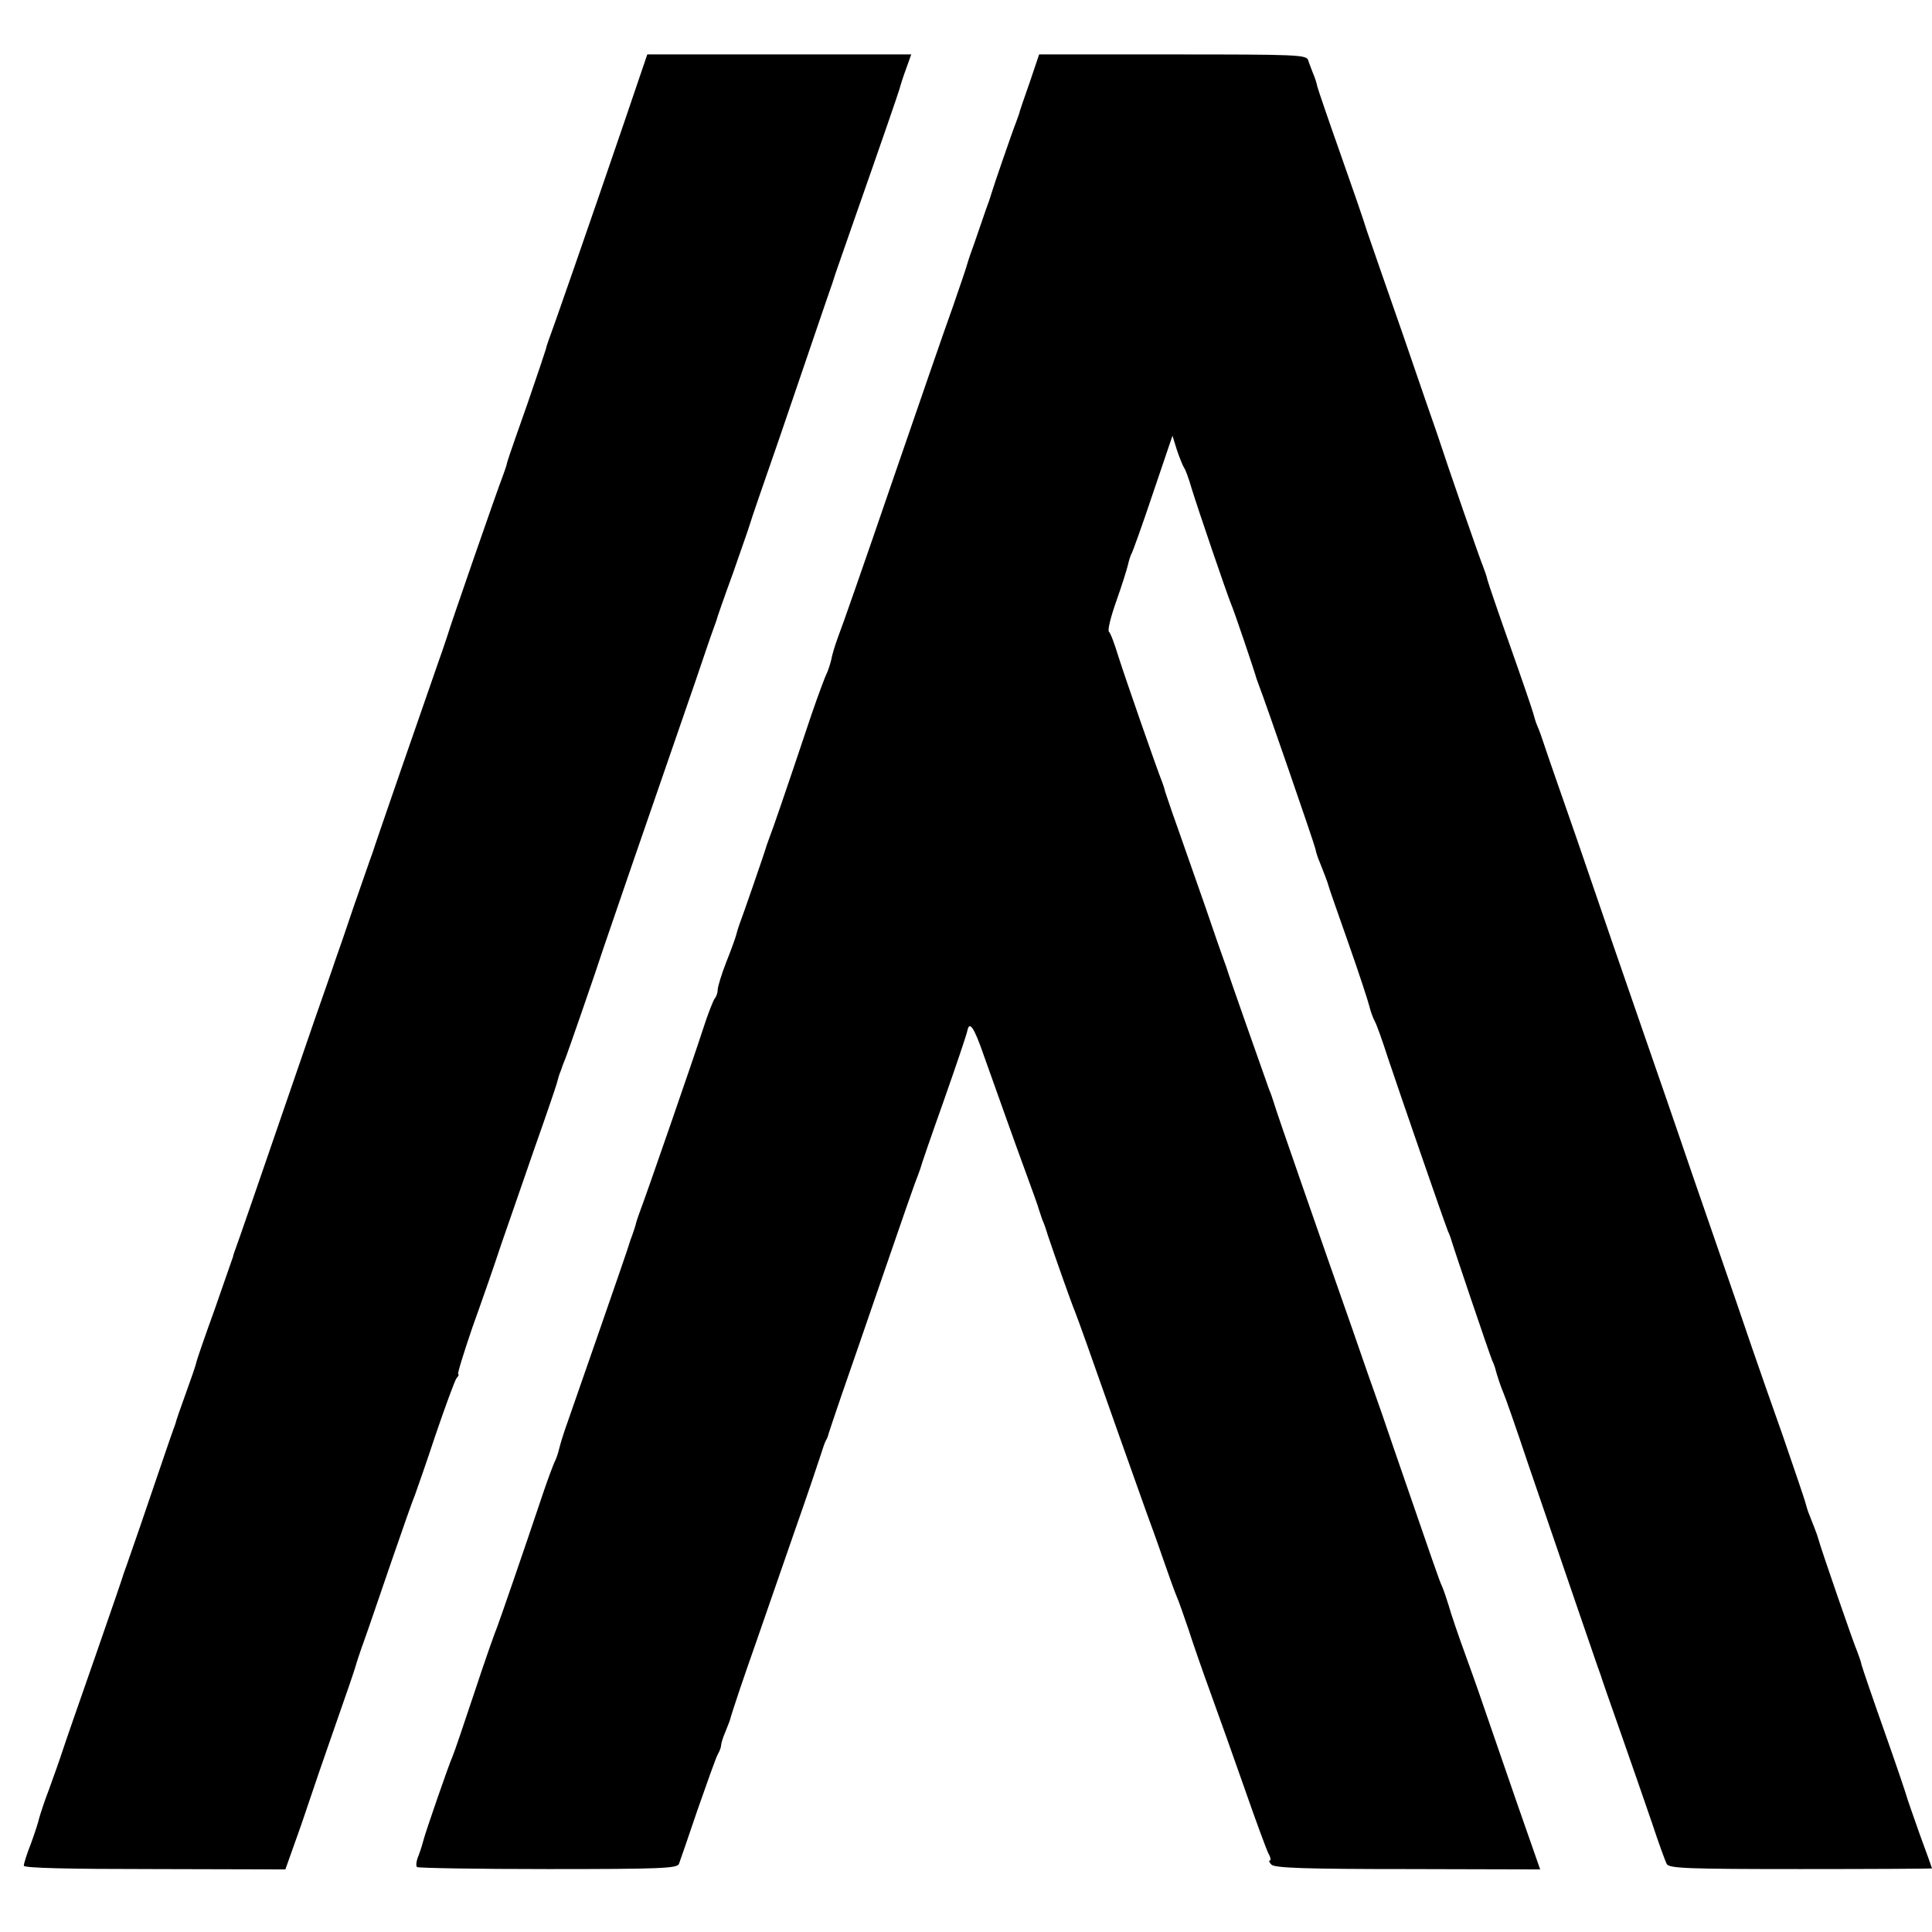 <?xml version="1.0" standalone="no"?>
<!DOCTYPE svg PUBLIC "-//W3C//DTD SVG 20010904//EN"
 "http://www.w3.org/TR/2001/REC-SVG-20010904/DTD/svg10.dtd">
<svg version="1.0" xmlns="http://www.w3.org/2000/svg"
 width="568pt" height="568pt" viewBox="0 0 568 568"
 preserveAspectRatio="xMidYMid meet">
<g transform="translate(0,568) scale(0.1,-0.1)"
fill="#000000" stroke="none">
<path d="M1836 5323 c-103 -302 -216 -626 -223 -643 -3 -8 -7 -20 -8 -26 -2
-7 -26 -79 -54 -160 -60 -170 -60 -172 -62 -182 -1 -4 -6 -18 -11 -32 -13 -32
-158 -450 -163 -470 -3 -8 -13 -40 -24 -70 -41 -117 -193 -556 -195 -565 -2
-5 -6 -17 -9 -25 -3 -8 -24 -69 -47 -135 -22 -66 -47 -138 -55 -160 -7 -22
-34 -98 -59 -170 -179 -521 -228 -662 -233 -675 -3 -8 -7 -19 -8 -25 -2 -5
-26 -75 -54 -155 -29 -80 -54 -152 -55 -160 -2 -8 -16 -49 -31 -90 -15 -41
-28 -79 -29 -85 -2 -5 -6 -17 -9 -25 -3 -8 -17 -49 -31 -90 -41 -121 -97 -284
-103 -300 -3 -8 -7 -19 -9 -25 -1 -5 -39 -116 -84 -245 -45 -129 -89 -255 -97
-280 -8 -25 -26 -75 -39 -111 -14 -36 -26 -74 -29 -85 -2 -10 -13 -44 -24 -74
-12 -30 -21 -59 -21 -65 0 -7 129 -10 384 -10 l385 -1 27 76 c15 41 35 100 45
130 10 30 43 127 74 215 31 88 58 167 60 175 2 8 13 42 25 75 12 33 48 139 81
235 33 96 64 184 69 195 4 11 32 90 60 175 29 85 57 161 62 168 6 6 8 12 5 12
-3 0 16 62 42 138 27 75 65 184 84 242 20 58 64 184 97 280 34 96 64 184 67
195 3 11 7 27 11 35 3 8 6 17 7 20 1 3 5 12 8 20 6 15 87 248 112 325 12 36
130 379 236 685 22 63 49 142 60 175 11 33 23 67 26 75 3 8 7 20 9 25 1 6 23
69 49 140 25 72 48 137 50 145 2 8 40 119 84 245 43 127 96 280 116 340 21 61
40 117 43 125 3 8 6 20 8 25 2 6 23 66 47 135 93 265 138 396 142 410 2 8 10
34 19 58 l15 42 -388 0 -388 0 -67 -197z"/>
<path d="M3027 5437 c-16 -45 -30 -86 -31 -92 -2 -5 -6 -17 -9 -25 -9 -22 -68
-193 -71 -205 -2 -5 -5 -17 -8 -25 -3 -8 -16 -44 -28 -80 -12 -36 -25 -72 -28
-80 -3 -8 -6 -19 -8 -25 -1 -5 -20 -62 -42 -125 -23 -63 -104 -299 -182 -525
-77 -225 -148 -428 -157 -450 -8 -22 -17 -51 -19 -64 -3 -13 -9 -31 -13 -40
-5 -9 -25 -63 -45 -121 -80 -239 -117 -346 -123 -360 -3 -8 -7 -19 -9 -25 -3
-13 -73 -215 -81 -235 -3 -8 -7 -22 -9 -30 -2 -8 -15 -44 -29 -79 -14 -36 -25
-72 -25 -81 0 -9 -4 -20 -9 -26 -4 -5 -20 -45 -34 -89 -28 -87 -169 -494 -185
-535 -5 -14 -10 -28 -11 -32 -2 -10 -10 -34 -18 -55 -3 -10 -7 -22 -9 -28 -3
-11 -145 -419 -175 -505 -11 -30 -22 -66 -25 -79 -3 -13 -9 -31 -14 -40 -4 -9
-18 -46 -30 -81 -64 -191 -132 -387 -139 -405 -5 -11 -35 -96 -66 -190 -31
-93 -60 -179 -65 -190 -11 -24 -80 -224 -85 -245 -2 -8 -8 -28 -14 -44 -7 -16
-9 -32 -5 -35 3 -3 176 -6 385 -6 330 0 379 2 385 15 3 8 28 80 55 160 28 80
54 153 59 162 6 10 10 22 10 27 0 5 5 22 12 38 6 15 12 30 13 33 10 36 42 130
79 235 25 72 75 216 111 320 37 105 71 206 77 225 6 19 13 40 16 45 4 6 7 15
8 20 2 6 18 55 37 110 19 55 76 219 126 365 50 146 94 272 98 280 3 8 7 20 9
25 1 6 32 96 69 200 37 105 68 197 69 205 6 30 20 9 48 -72 55 -154 86 -242
123 -343 20 -55 38 -104 39 -110 2 -5 6 -19 10 -30 5 -11 12 -31 16 -45 20
-60 72 -207 80 -225 10 -25 49 -135 130 -365 34 -96 70 -197 80 -225 10 -27
33 -90 50 -140 17 -49 35 -99 40 -110 5 -11 20 -54 34 -95 13 -41 43 -127 66
-190 23 -63 68 -190 100 -281 32 -92 63 -176 69 -188 7 -12 8 -21 4 -21 -4 0
-1 -6 5 -12 10 -10 105 -13 401 -13 l389 -1 -65 186 c-35 102 -75 217 -88 255
-13 39 -42 122 -65 185 -23 63 -46 131 -51 150 -6 19 -14 44 -19 55 -9 19 -24
64 -140 400 -28 83 -54 157 -57 165 -3 8 -34 96 -68 195 -35 99 -100 286 -145
415 -45 129 -83 240 -84 245 -2 6 -6 19 -10 30 -5 11 -10 27 -13 35 -3 8 -30
85 -60 170 -30 85 -56 160 -57 165 -2 6 -6 17 -9 25 -3 8 -27 76 -52 150 -26
74 -63 180 -82 234 -20 55 -36 105 -38 110 -1 6 -5 18 -8 26 -13 31 -109 307
-129 370 -11 36 -23 69 -28 73 -4 5 6 45 22 90 16 45 31 93 34 106 3 14 8 29
11 34 3 5 32 85 63 178 l57 168 13 -42 c8 -23 17 -46 21 -52 4 -5 14 -32 22
-60 18 -59 104 -311 116 -340 9 -20 70 -201 75 -220 2 -5 6 -17 9 -25 11 -26
159 -454 164 -475 2 -11 8 -29 13 -40 11 -28 23 -58 26 -70 1 -5 28 -82 59
-170 31 -88 58 -171 61 -184 3 -13 10 -33 16 -44 6 -11 23 -59 38 -106 38
-113 159 -464 177 -511 4 -8 7 -17 8 -20 6 -22 111 -332 122 -360 4 -8 7 -17
8 -20 6 -24 18 -59 25 -75 5 -11 38 -105 73 -210 126 -369 199 -580 204 -595
3 -8 7 -19 9 -25 1 -5 28 -82 59 -170 31 -88 72 -207 92 -265 19 -58 39 -112
43 -120 7 -13 62 -15 394 -15 212 0 386 1 386 2 0 1 -16 46 -36 100 -19 54
-37 105 -39 113 -2 8 -31 94 -65 190 -34 96 -64 184 -67 195 -2 11 -9 29 -13
40 -9 19 -109 309 -114 330 -3 12 -15 42 -26 70 -5 11 -10 29 -13 40 -3 11
-33 99 -66 195 -34 96 -75 213 -91 260 -16 47 -65 191 -110 320 -45 129 -92
267 -105 305 -13 39 -56 162 -95 275 -39 113 -82 237 -95 275 -13 39 -62 180
-108 315 -47 135 -91 261 -97 280 -6 19 -15 44 -20 55 -5 11 -10 29 -13 40 -3
11 -33 99 -67 195 -34 96 -64 184 -67 195 -2 11 -9 29 -13 40 -8 18 -103 292
-135 390 -8 22 -53 153 -100 290 -48 138 -96 275 -106 305 -9 30 -45 134 -79
230 -34 96 -64 184 -67 195 -2 11 -8 29 -13 40 -4 11 -11 28 -14 38 -5 16 -33
17 -398 17 l-393 0 -28 -83z"/>
</g>
</svg>
